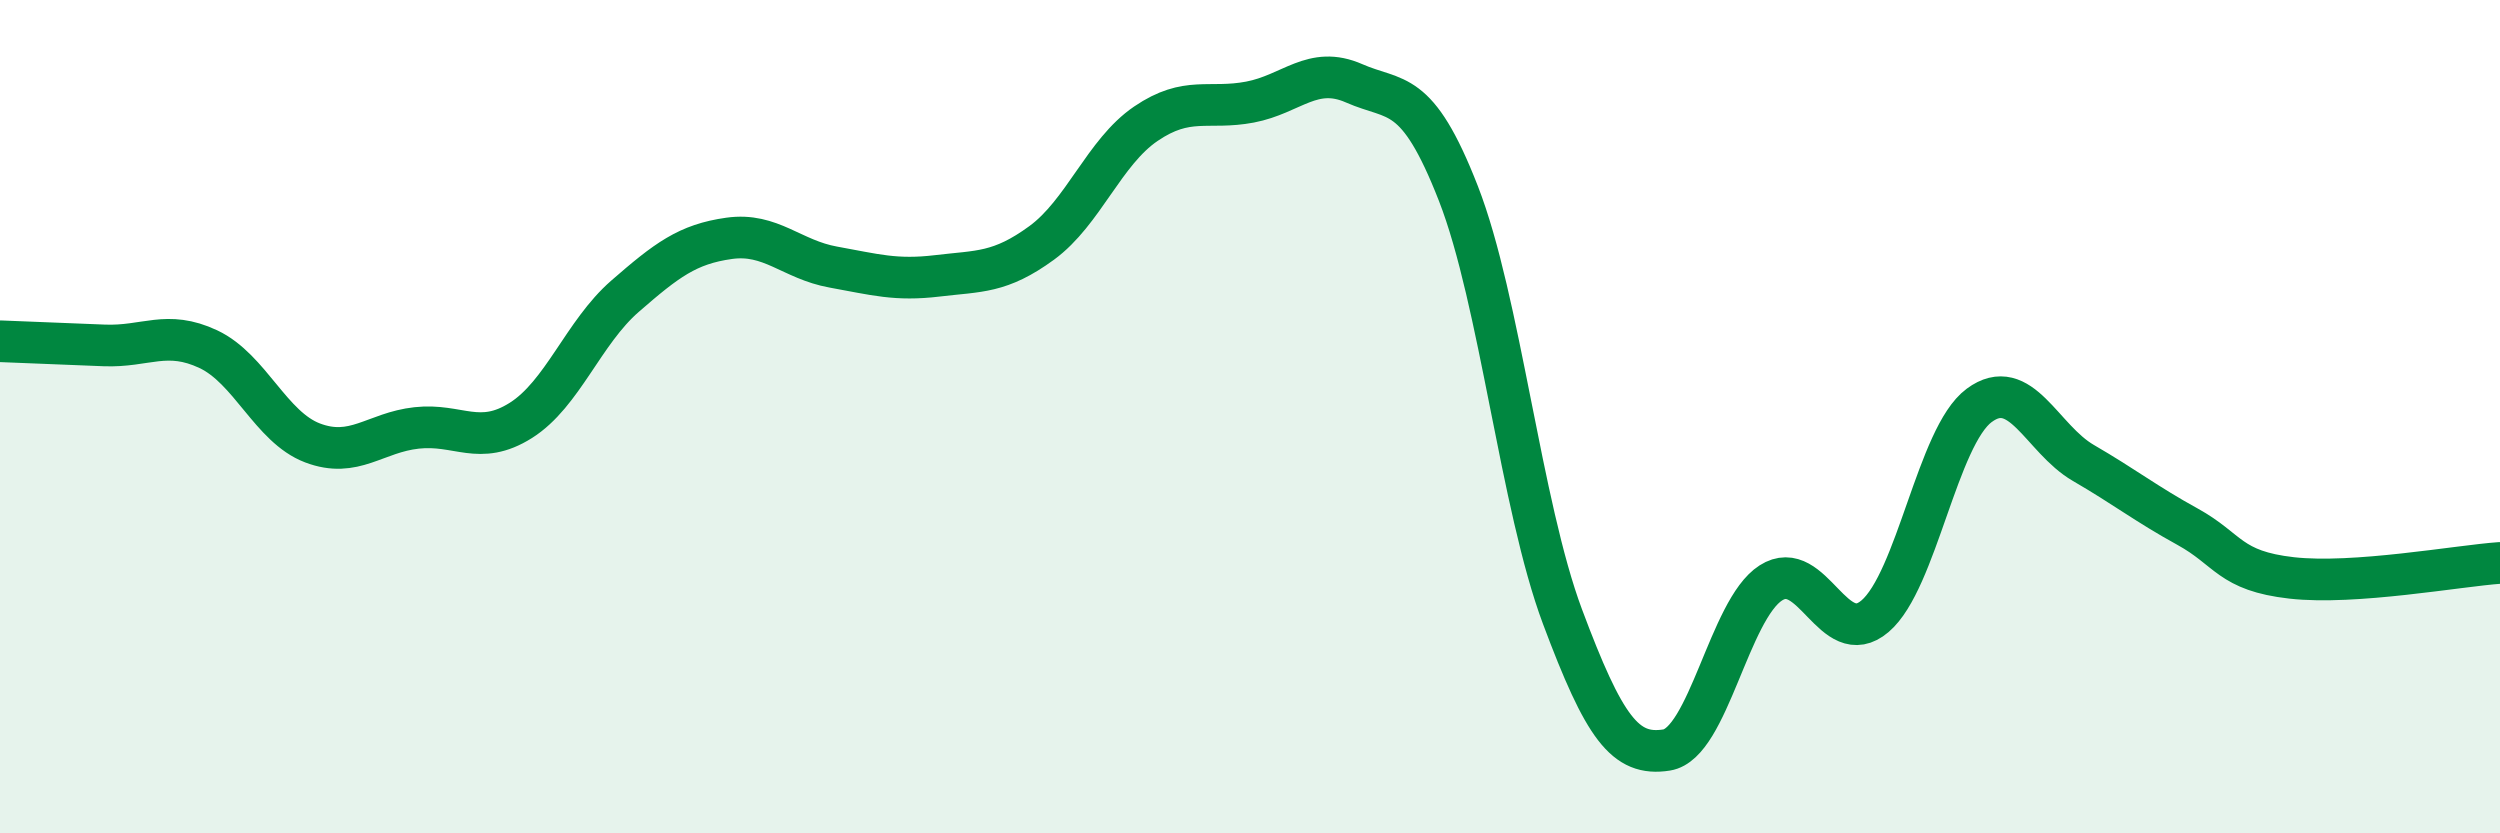 
    <svg width="60" height="20" viewBox="0 0 60 20" xmlns="http://www.w3.org/2000/svg">
      <path
        d="M 0,8.19 C 0.5,8.21 1.5,8.25 2.5,8.29 C 3.5,8.33 4,7.91 5,8.38 C 6,8.85 6.5,10.25 7.5,10.63 C 8.5,11.01 9,10.38 10,10.27 C 11,10.16 11.5,10.72 12.5,10.09 C 13.5,9.46 14,7.98 15,7.11 C 16,6.24 16.5,5.86 17.5,5.72 C 18.5,5.58 19,6.23 20,6.41 C 21,6.59 21.5,6.74 22.5,6.62 C 23.5,6.5 24,6.56 25,5.83 C 26,5.1 26.5,3.65 27.5,2.97 C 28.5,2.29 29,2.64 30,2.45 C 31,2.26 31.5,1.56 32.5,2 C 33.5,2.44 34,2.08 35,4.64 C 36,7.2 36.5,12.13 37.5,14.8 C 38.5,17.47 39,18.16 40,18 C 41,17.84 41.5,14.63 42.5,13.99 C 43.5,13.35 44,15.64 45,14.79 C 46,13.94 46.5,10.47 47.5,9.73 C 48.5,8.99 49,10.53 50,11.11 C 51,11.69 51.5,12.09 52.5,12.64 C 53.5,13.19 53.5,13.7 55,13.87 C 56.5,14.04 59,13.58 60,13.51L60 20L0 20Z"
        fill="#008740"
        opacity="0.1"
        stroke-linecap="round"
        stroke-linejoin="round"
      />
      <path
        d="M 0,8.19 C 0.5,8.21 1.5,8.25 2.5,8.29 C 3.5,8.33 4,7.91 5,8.38 C 6,8.85 6.5,10.25 7.5,10.63 C 8.5,11.01 9,10.38 10,10.27 C 11,10.16 11.5,10.72 12.5,10.09 C 13.5,9.46 14,7.98 15,7.11 C 16,6.24 16.5,5.86 17.5,5.72 C 18.5,5.58 19,6.23 20,6.41 C 21,6.59 21.5,6.74 22.5,6.62 C 23.5,6.5 24,6.56 25,5.83 C 26,5.1 26.5,3.65 27.5,2.97 C 28.5,2.29 29,2.64 30,2.45 C 31,2.26 31.5,1.56 32.5,2 C 33.5,2.44 34,2.08 35,4.64 C 36,7.2 36.5,12.13 37.5,14.8 C 38.5,17.47 39,18.16 40,18 C 41,17.84 41.5,14.63 42.5,13.99 C 43.5,13.35 44,15.64 45,14.79 C 46,13.94 46.5,10.47 47.5,9.73 C 48.5,8.99 49,10.53 50,11.11 C 51,11.69 51.5,12.09 52.5,12.64 C 53.5,13.19 53.5,13.7 55,13.87 C 56.5,14.04 59,13.58 60,13.51"
        stroke="#008740"
        stroke-width="1"
        fill="none"
        stroke-linecap="round"
        stroke-linejoin="round"
      />
    </svg>
  